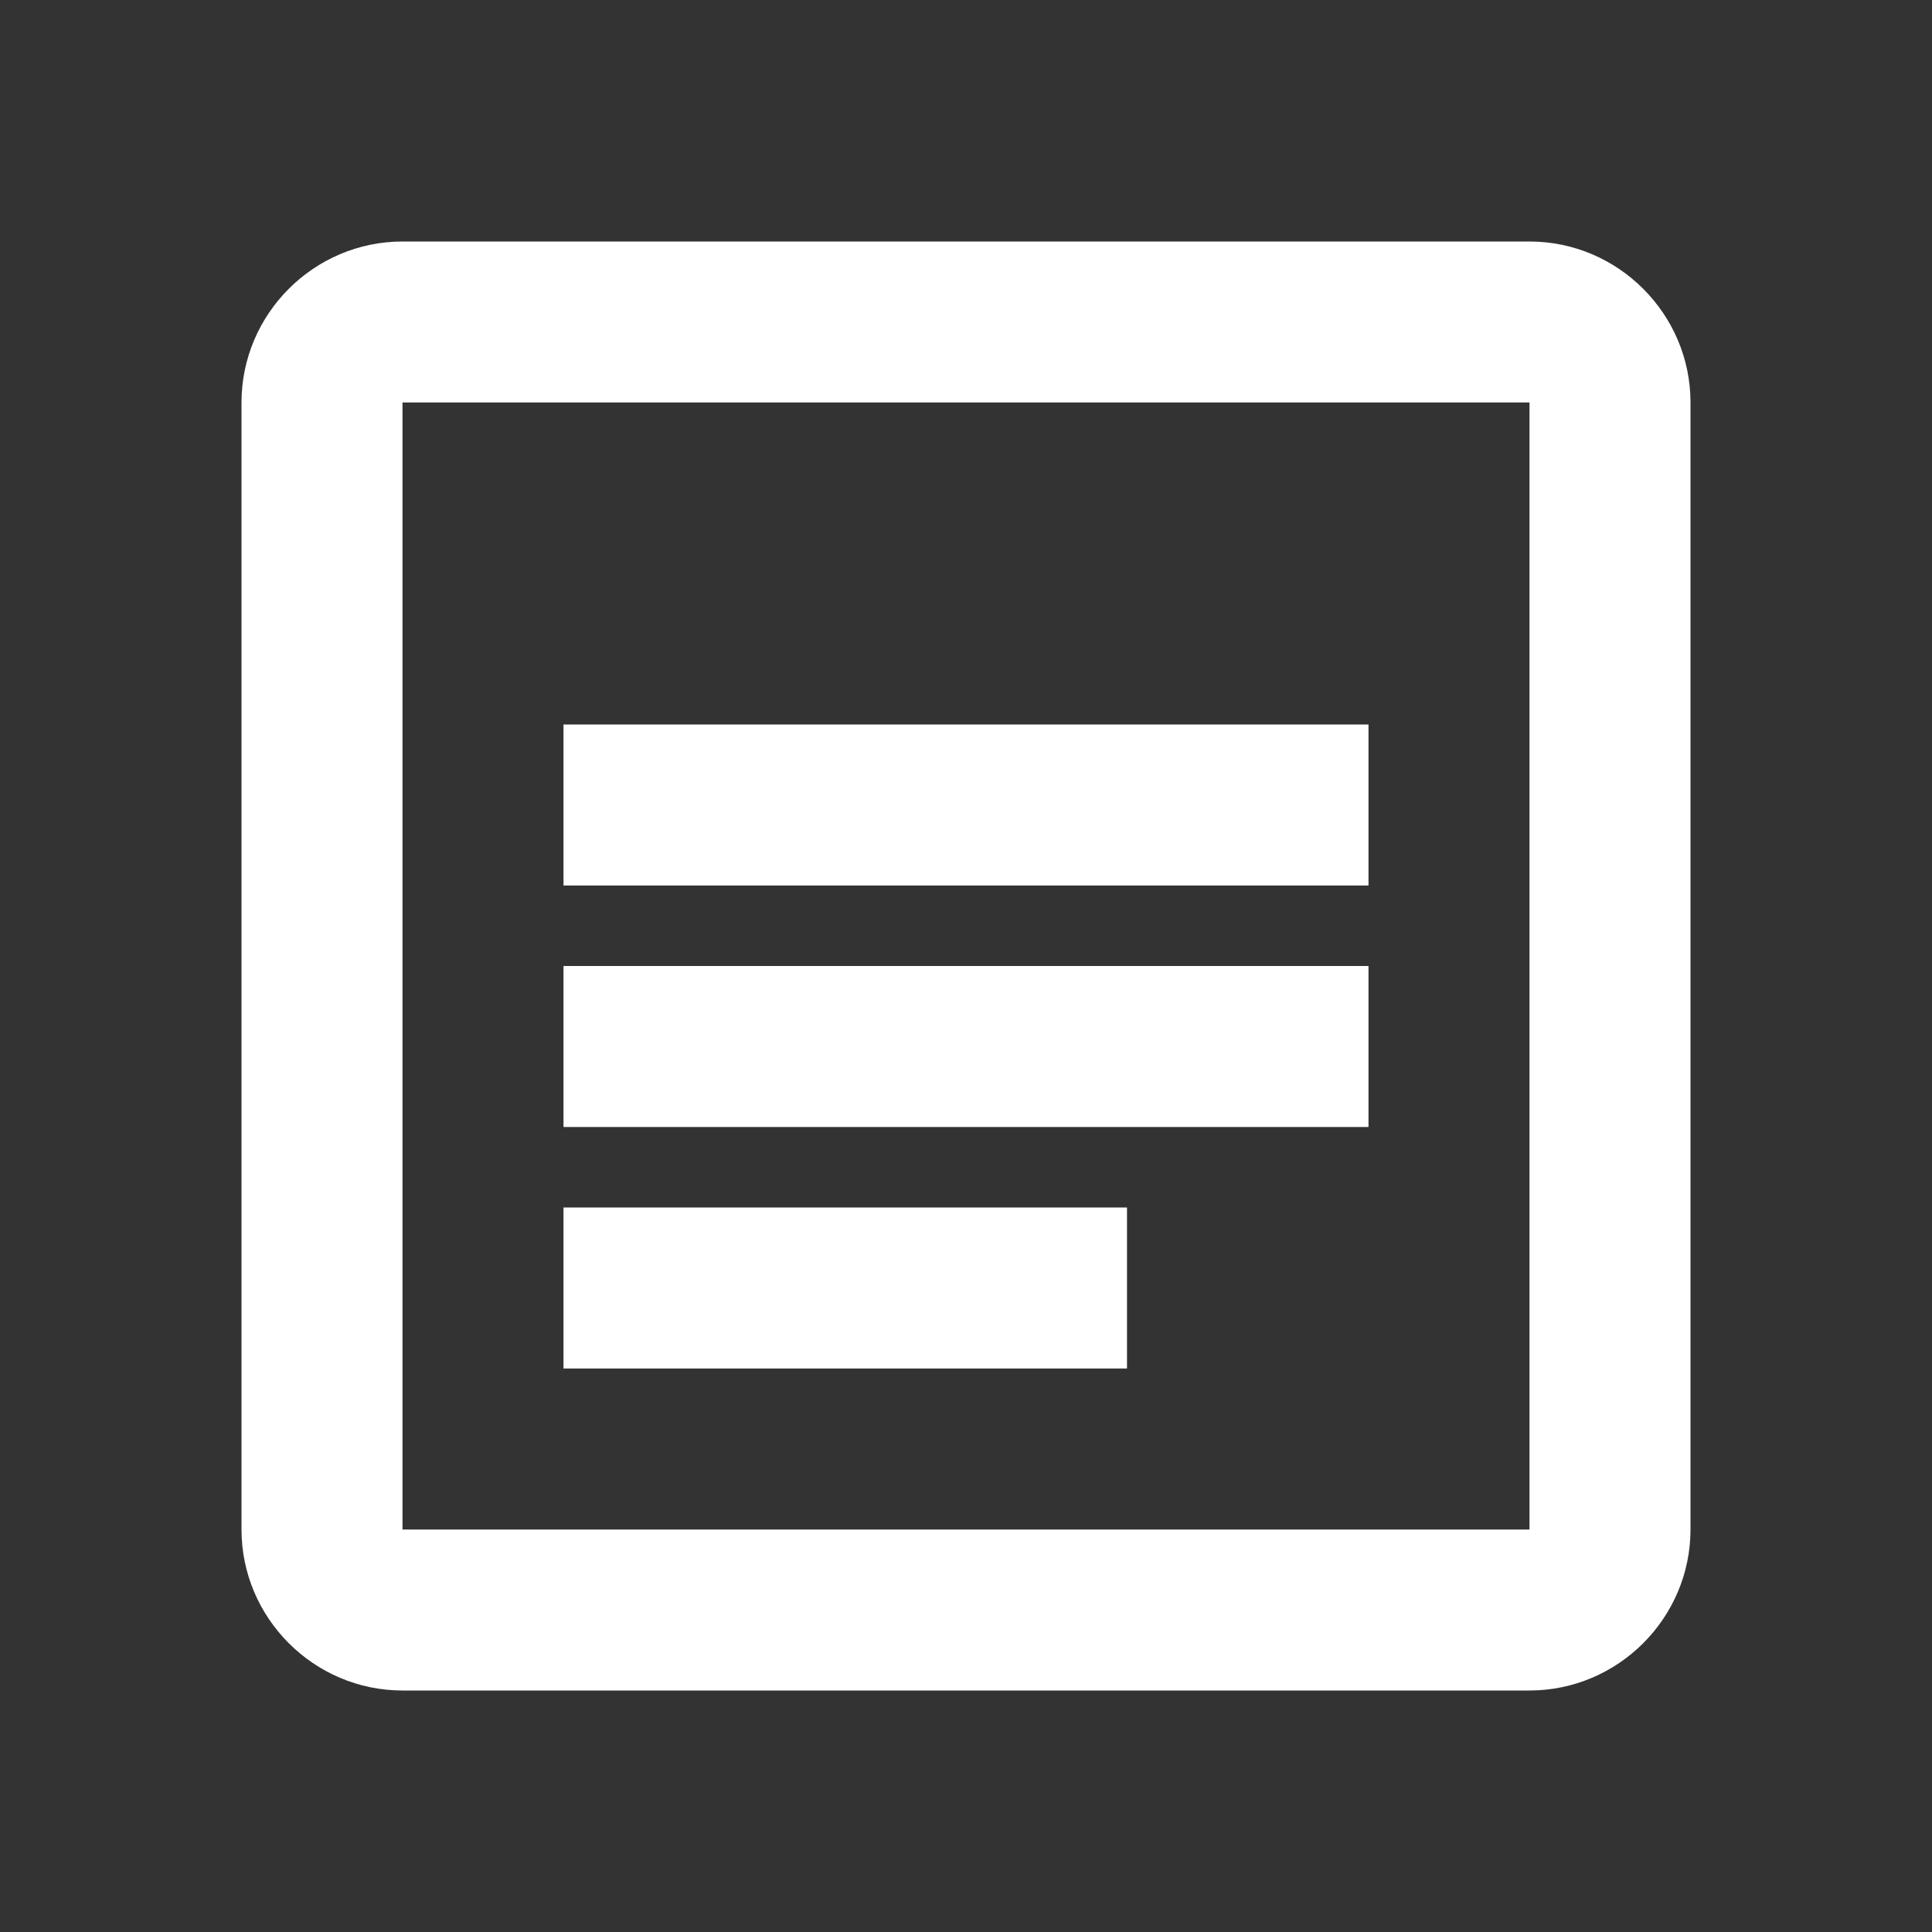<svg xmlns="http://www.w3.org/2000/svg" viewBox="0 0 24 24" width="24" height="24">
  <rect x="0" y="0" width="24" height="24" fill="#333333" stroke="none"/>
  <path fill="#ffffff" d="M19,3 L5,3 C3.9,3 3,3.9 3,5 L3,19 C3,20.1 3.9,21 5,21 L19,21 C20.1,21 21,20.1 21,19 L21,5 C21,3.9 20.1,3 19,3 Z M19,19 L5,19 L5,5 L19,5 L19,19 Z"/>
  <path fill="#ffffff" d="M7,12 L17,12 L17,14 L7,14 L7,12 Z M7,9 L17,9 L17,11 L7,11 L7,9 Z M7,15 L14,15 L14,17 L7,17 L7,15 Z"/>
</svg>